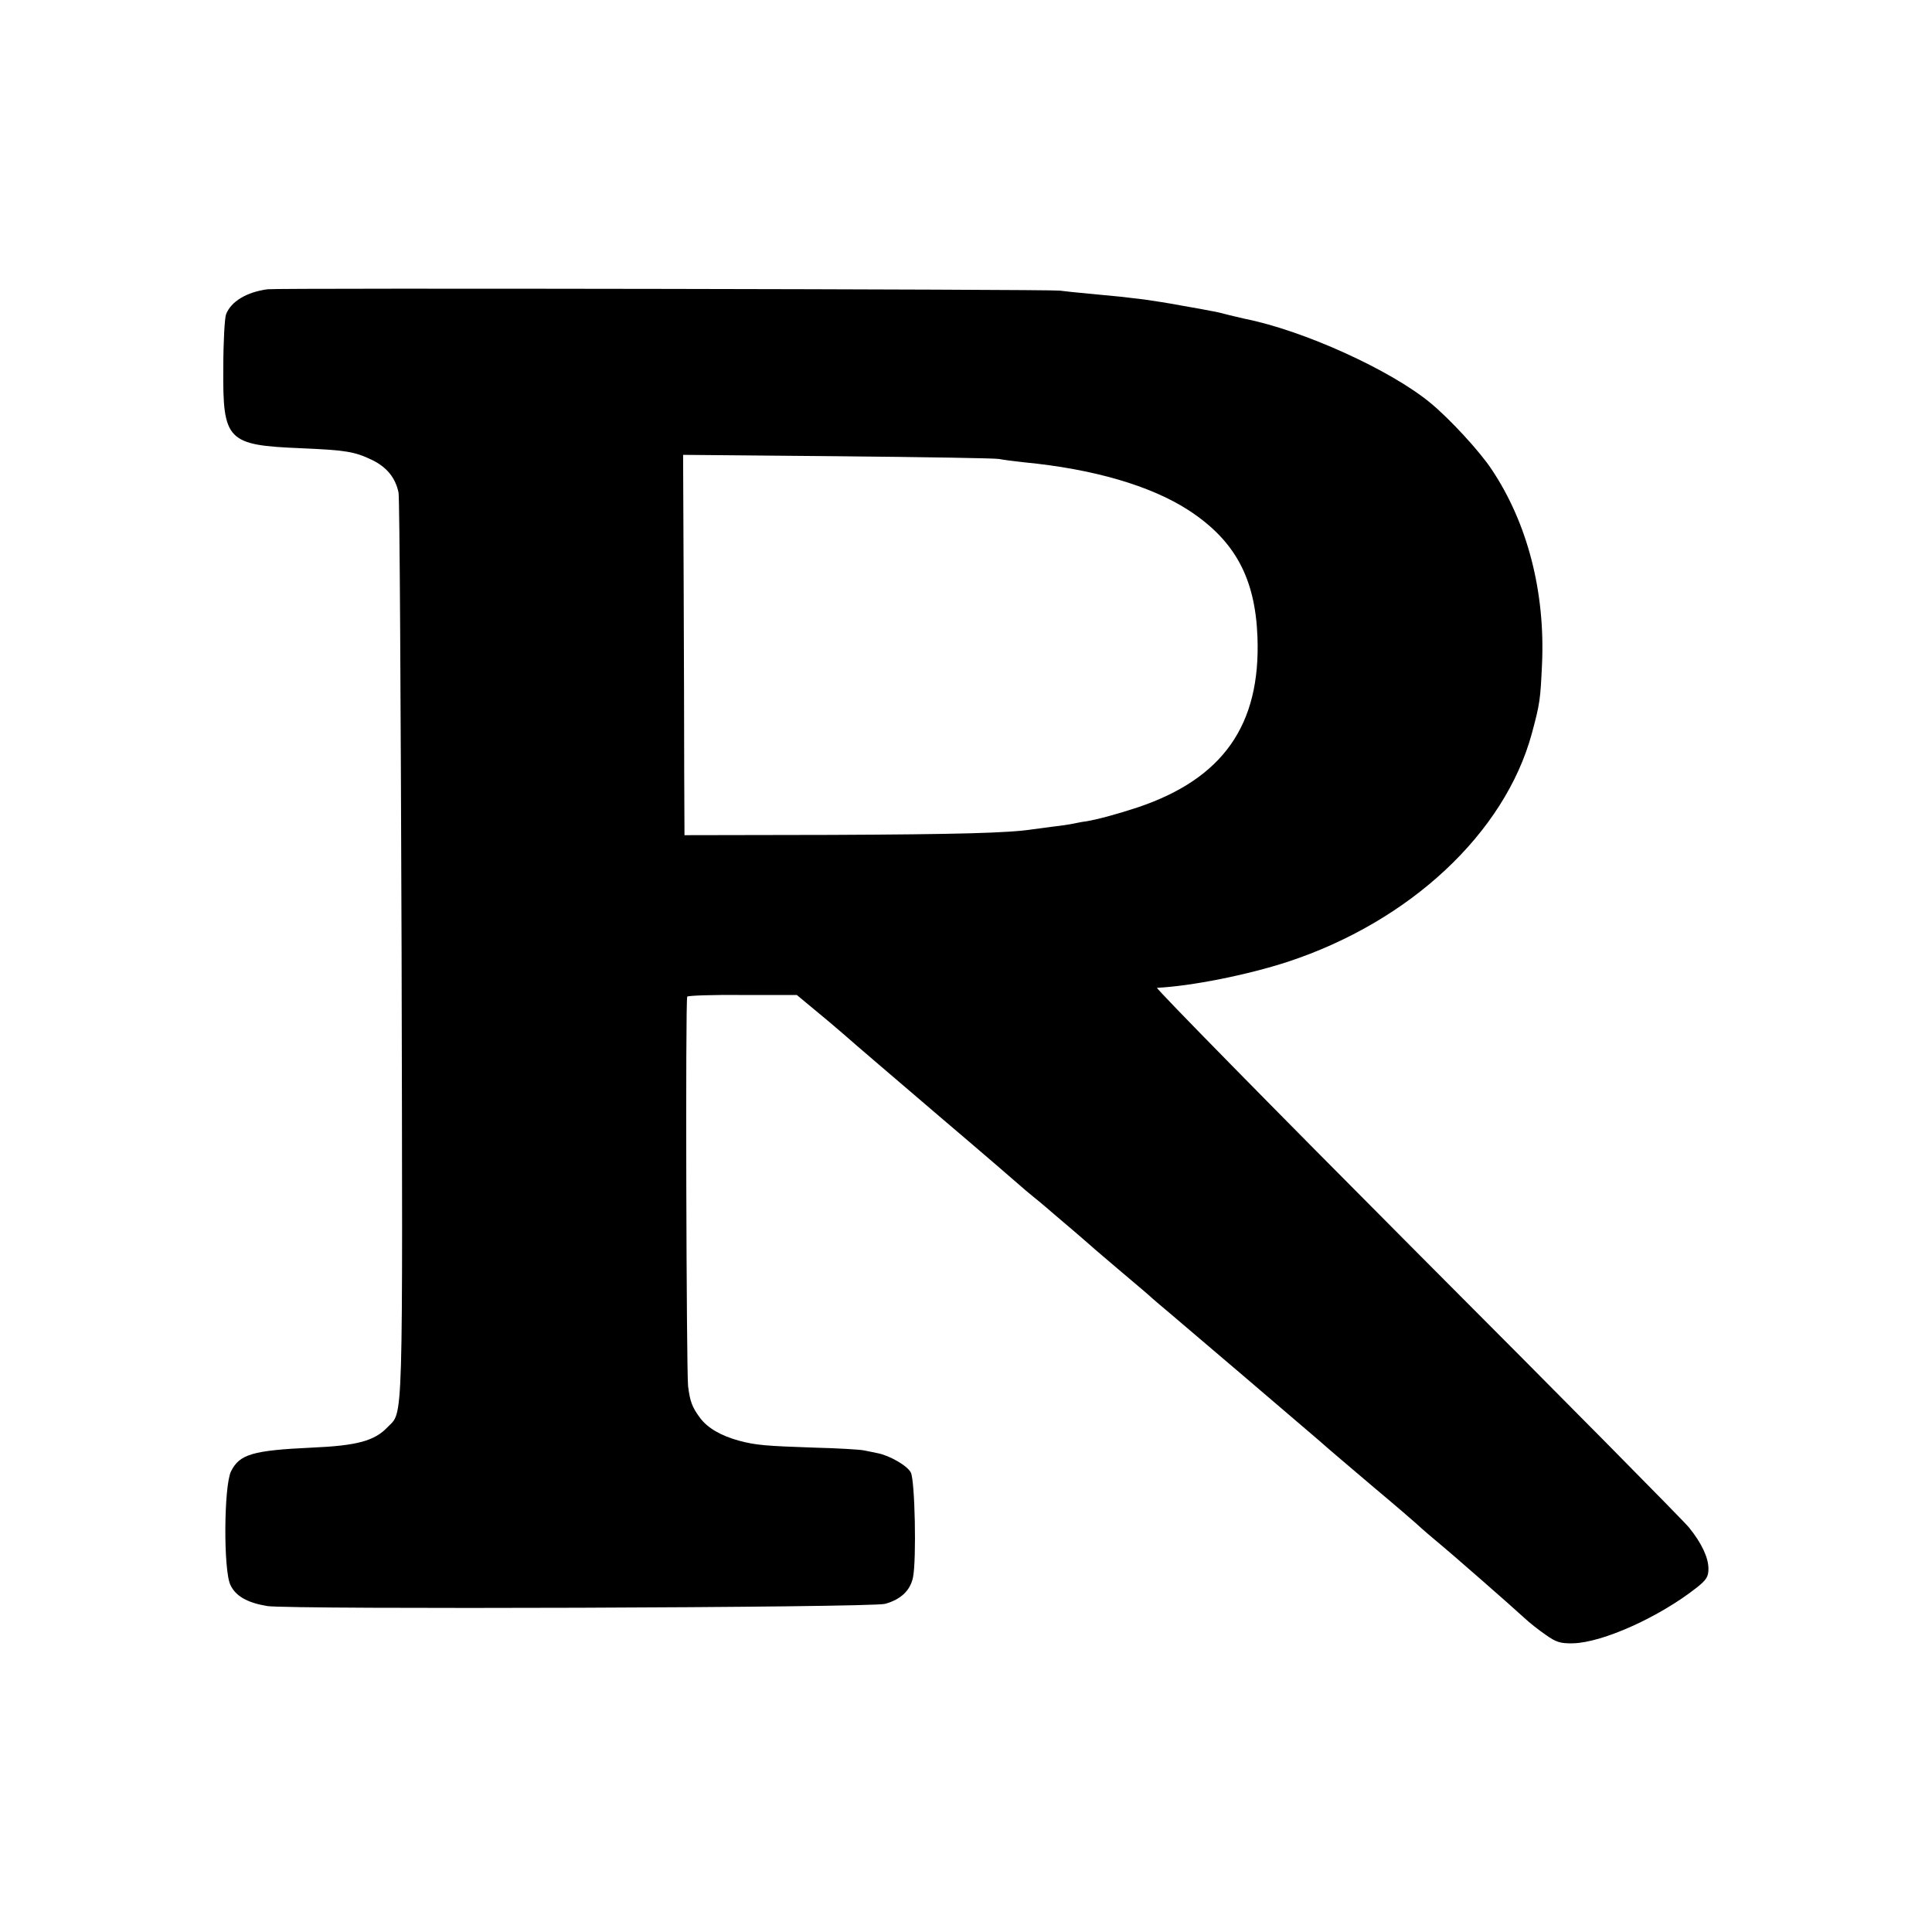 <svg version="1" xmlns="http://www.w3.org/2000/svg" width="933.333" height="933.333" viewBox="0 0 700 700"><path d="M97 104.8c-7.6 1-13.3 4.4-15.1 9.1-.5 1.3-1 10.1-1 19.6-.2 26.2 1.4 27.8 28.1 28.9 16.2.7 19.4 1.2 25.7 4.2 5.4 2.6 8.6 6.5 9.7 11.9.4 1.6.8 76.1 1.1 165.5.4 176.4.7 167.1-5.1 173.1-4.7 5-11.2 6.7-27.4 7.4-21.5 1-26.2 2.4-29.3 8.6-2.6 5.3-2.8 35.9-.2 41.2 1.9 4 6.1 6.4 13.3 7.6 8.3 1.3 219.1.6 223.9-.8 5.7-1.6 9.1-4.8 10.1-9.6 1.3-6.4.7-35.2-.8-38-1.3-2.5-7.8-6.2-12.1-7-1.3-.3-3.5-.7-4.9-1-1.4-.3-9.5-.8-18-1-17.7-.6-21.2-.9-27.2-2.5-6.6-1.8-11.4-4.6-14.1-8.2-3-4-3.7-6.1-4.4-11.6-.6-5.8-1-140.2-.3-141.1.3-.4 9.3-.7 20.1-.6h19.6l5.9 4.9c3.2 2.6 8.4 7 11.4 9.6 3 2.7 18.6 16 34.5 29.6 16 13.6 29.2 25 29.5 25.3.3.3 2.5 2.2 5 4.2s5.6 4.7 7 5.9c1.4 1.2 4.7 4 7.4 6.3s5.4 4.7 6 5.2c.6.6 5.6 4.8 11.1 9.5 5.5 4.6 10.5 8.9 11.1 9.5.6.5 3.3 2.9 6 5.1 6.3 5.3 47.2 40.2 54.4 46.4 3 2.7 12 10.3 20 17.1 8 6.7 14.7 12.5 15 12.8.3.3 3.4 3.1 7 6.1 7 5.8 27.4 23.7 32.4 28.3 1.7 1.6 5.1 4.3 7.6 6 3.8 2.7 5.3 3.2 10 3.1 10.8-.3 31.4-9.6 44.9-20.3 3.4-2.7 4.1-3.9 4.1-6.7 0-4-2.4-9.2-7-14.9-1.7-2.2-46.1-47.1-98.6-99.7-52.5-52.7-94.8-95.8-94.2-95.9 12.5-.6 32.9-4.7 47.3-9.4 44.4-14.6 78.7-46.7 88.5-82.7 3-11.1 3.1-12.4 3.7-25.1 1.2-26.3-5.3-51.3-18.3-70.7-4.3-6.5-15.1-18.2-22-23.9-14.4-12-46.2-26.4-67.4-30.6-.8-.2-3.3-.8-5.5-1.3-2.2-.6-5.1-1.3-6.5-1.5-1.4-.3-6.3-1.2-11-2-4.7-.9-10.7-1.8-13.5-2.2-2.7-.3-6.6-.8-8.5-1-1.9-.2-7.1-.7-11.5-1.1-4.4-.4-9.1-.9-10.5-1.1-2.7-.5-283-1-287-.5zm265 61.5c1.4.3 5.4.8 9 1.2 25.1 2.4 46 8.5 59.7 17.4 16.7 10.9 24.1 24.5 24.9 45.9 1.2 31.9-12.5 51.3-43.3 61.7-7.3 2.4-14.2 4.3-18.8 5.1-1.1.1-3.1.5-4.5.8-1.4.3-4.7.8-7.5 1.1-2.7.4-6.1.8-7.5 1-8.5 1.3-26.5 1.8-73.2 2l-52.8.1-.1-22.5c0-12.4-.1-43.5-.2-69l-.2-46.3 56 .5c30.8.3 57.1.7 58.5 1z"/></svg>